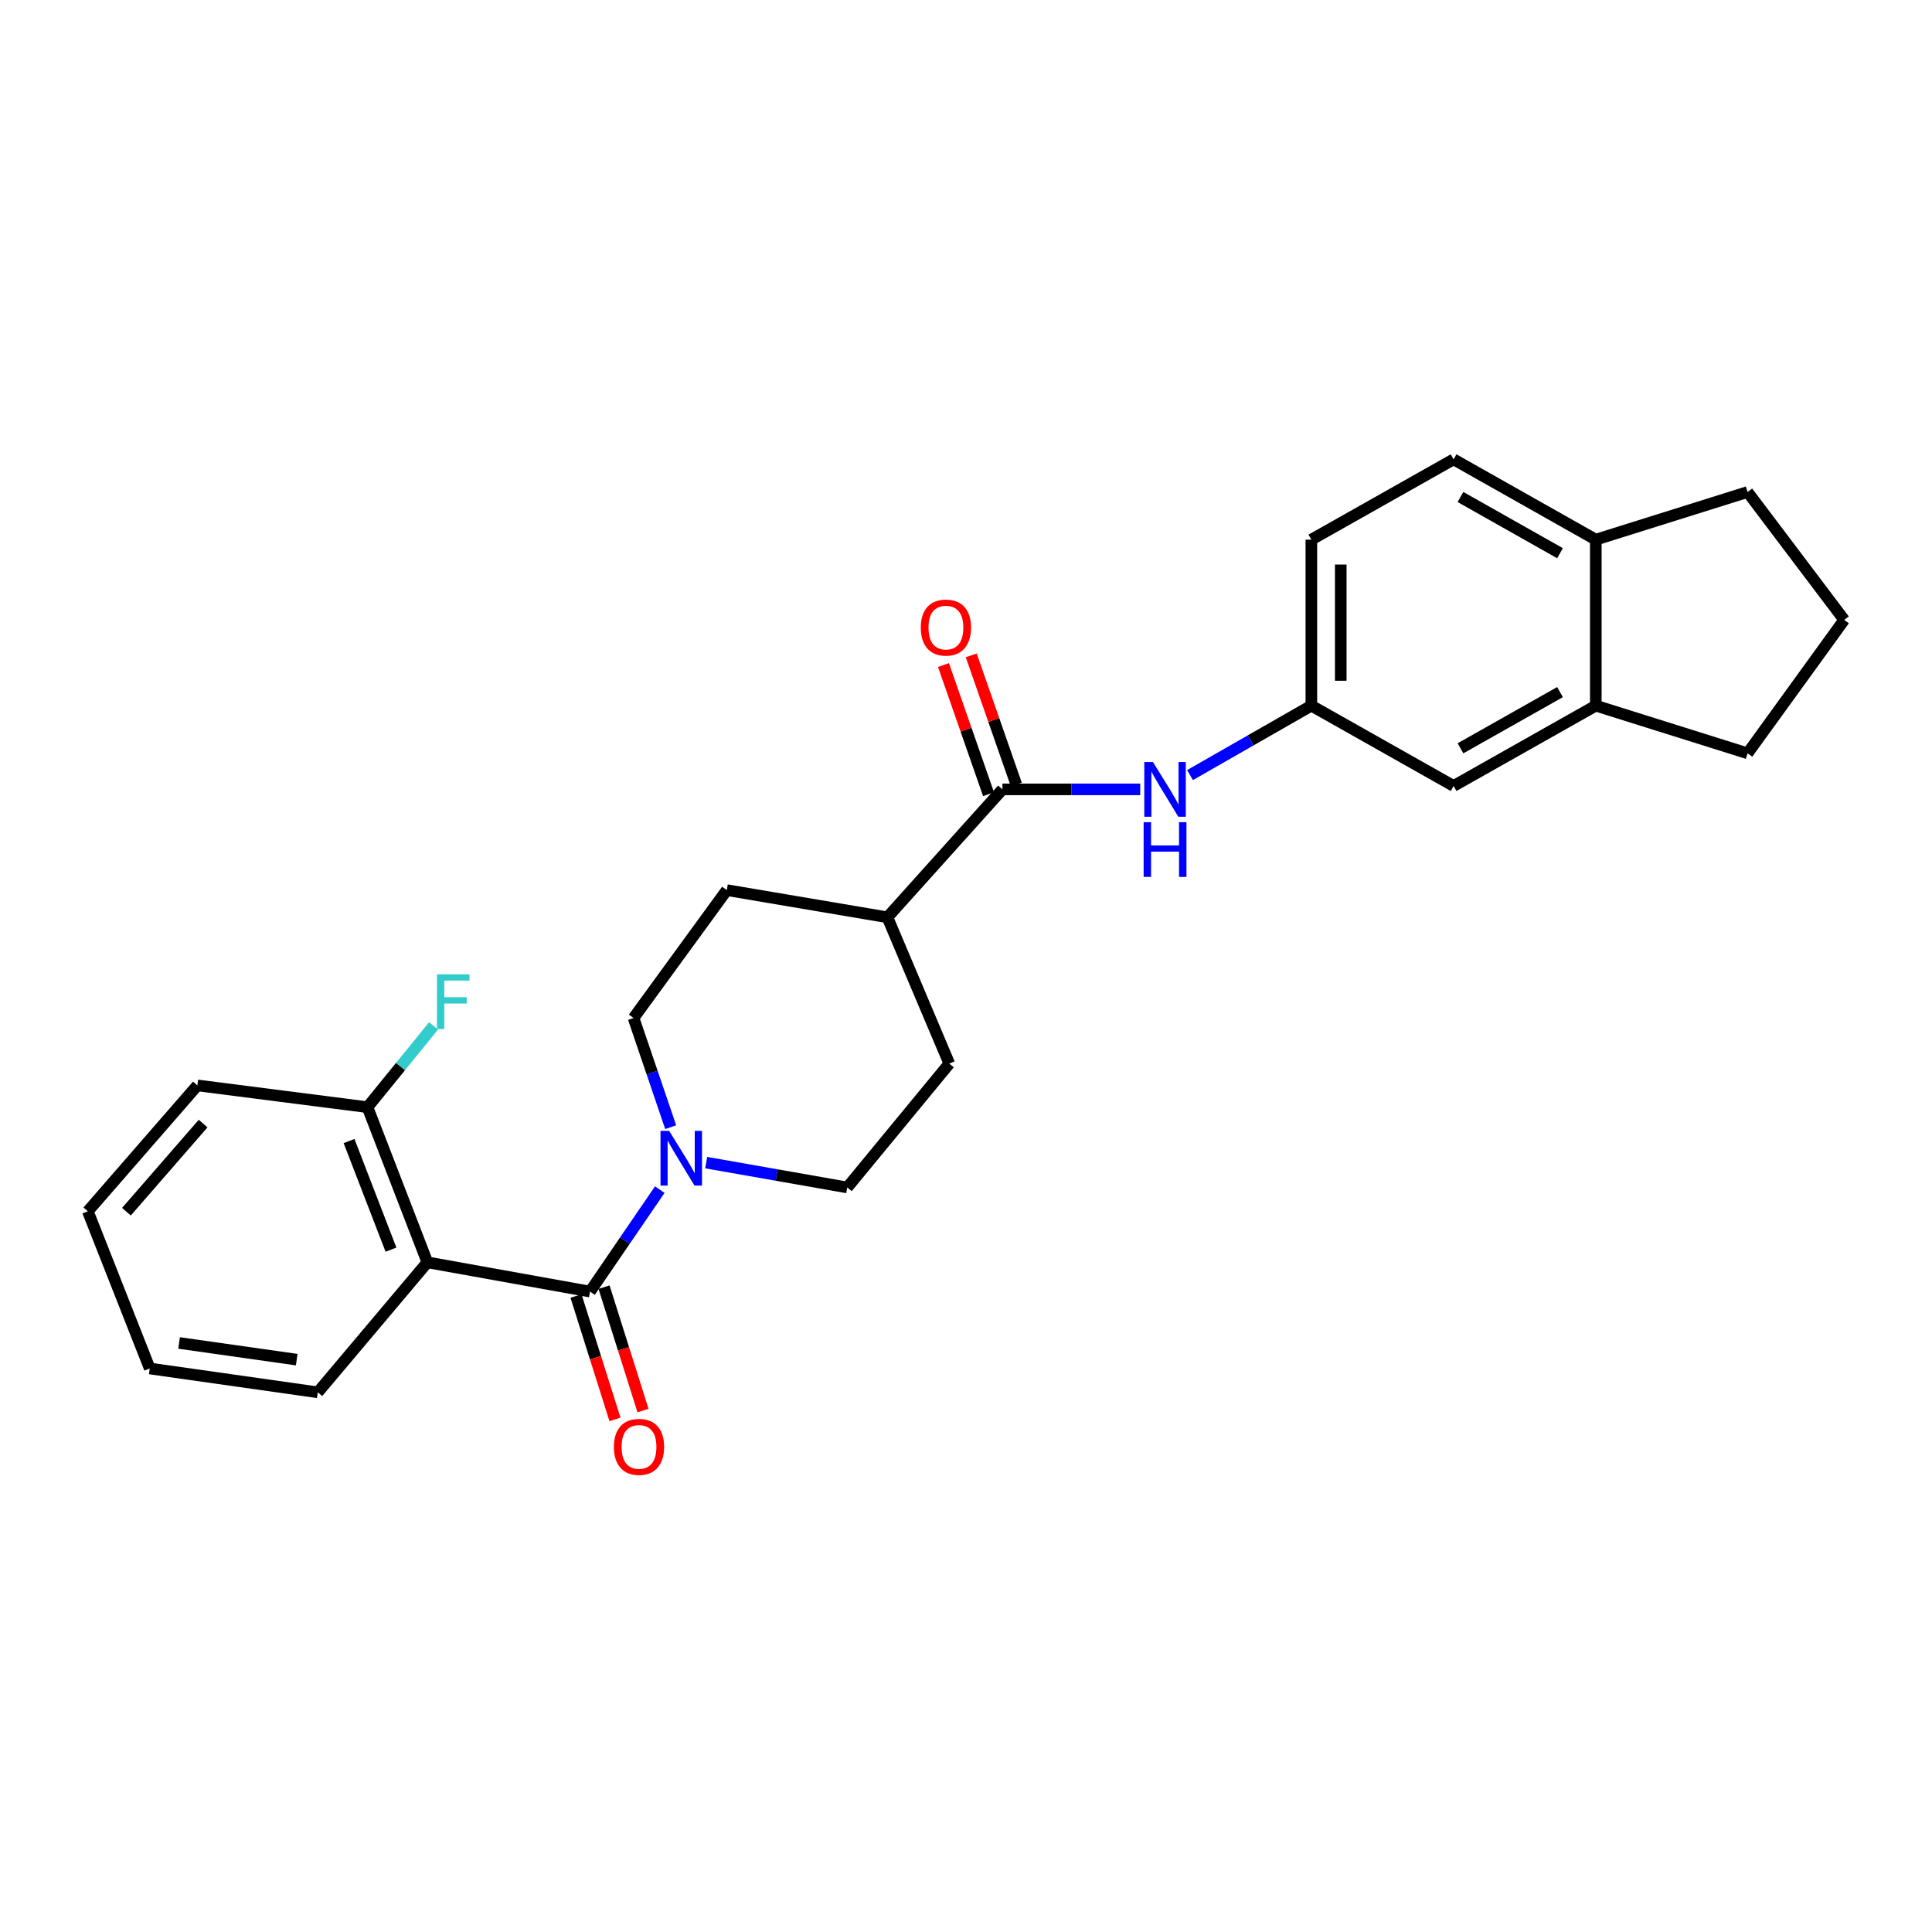 <?xml version='1.0' encoding='iso-8859-1'?>
<svg version='1.1' baseProfile='full'
              xmlns='http://www.w3.org/2000/svg'
                      xmlns:rdkit='http://www.rdkit.org/xml'
                      xmlns:xlink='http://www.w3.org/1999/xlink'
                  xml:space='preserve'
width='1000px' height='1000px' viewBox='0 0 1000 1000'>
<!-- END OF HEADER -->
<rect style='opacity:1.0;fill:#FFFFFF;stroke:none' width='1000' height='1000' x='0' y='0'> </rect>
<path class='bond-0' d='M 305.398,668.519 L 221.215,653.38' style='fill:none;fill-rule:evenodd;stroke:#000000;stroke-width:6px;stroke-linecap:butt;stroke-linejoin:miter;stroke-opacity:1' />
<path class='bond-1' d='M 305.398,668.519 L 323.448,642.136' style='fill:none;fill-rule:evenodd;stroke:#000000;stroke-width:6px;stroke-linecap:butt;stroke-linejoin:miter;stroke-opacity:1' />
<path class='bond-1' d='M 323.448,642.136 L 341.498,615.752' style='fill:none;fill-rule:evenodd;stroke:#0000FF;stroke-width:6px;stroke-linecap:butt;stroke-linejoin:miter;stroke-opacity:1' />
<path class='bond-6' d='M 298.143,670.809 L 308.225,702.748' style='fill:none;fill-rule:evenodd;stroke:#000000;stroke-width:6px;stroke-linecap:butt;stroke-linejoin:miter;stroke-opacity:1' />
<path class='bond-6' d='M 308.225,702.748 L 318.308,734.687' style='fill:none;fill-rule:evenodd;stroke:#FF0000;stroke-width:6px;stroke-linecap:butt;stroke-linejoin:miter;stroke-opacity:1' />
<path class='bond-6' d='M 312.652,666.229 L 322.735,698.168' style='fill:none;fill-rule:evenodd;stroke:#000000;stroke-width:6px;stroke-linecap:butt;stroke-linejoin:miter;stroke-opacity:1' />
<path class='bond-6' d='M 322.735,698.168 L 332.817,730.106' style='fill:none;fill-rule:evenodd;stroke:#FF0000;stroke-width:6px;stroke-linecap:butt;stroke-linejoin:miter;stroke-opacity:1' />
<path class='bond-5' d='M 221.215,653.38 L 190.21,573.078' style='fill:none;fill-rule:evenodd;stroke:#000000;stroke-width:6px;stroke-linecap:butt;stroke-linejoin:miter;stroke-opacity:1' />
<path class='bond-5' d='M 202.371,646.815 L 180.667,590.603' style='fill:none;fill-rule:evenodd;stroke:#000000;stroke-width:6px;stroke-linecap:butt;stroke-linejoin:miter;stroke-opacity:1' />
<path class='bond-19' d='M 221.215,653.38 L 164.497,720.665' style='fill:none;fill-rule:evenodd;stroke:#000000;stroke-width:6px;stroke-linecap:butt;stroke-linejoin:miter;stroke-opacity:1' />
<path class='bond-9' d='M 347.146,583.425 L 337.535,555.175' style='fill:none;fill-rule:evenodd;stroke:#0000FF;stroke-width:6px;stroke-linecap:butt;stroke-linejoin:miter;stroke-opacity:1' />
<path class='bond-9' d='M 337.535,555.175 L 327.925,526.925' style='fill:none;fill-rule:evenodd;stroke:#000000;stroke-width:6px;stroke-linecap:butt;stroke-linejoin:miter;stroke-opacity:1' />
<path class='bond-10' d='M 365.537,601.775 L 402.038,608.2' style='fill:none;fill-rule:evenodd;stroke:#0000FF;stroke-width:6px;stroke-linecap:butt;stroke-linejoin:miter;stroke-opacity:1' />
<path class='bond-10' d='M 402.038,608.2 L 438.539,614.624' style='fill:none;fill-rule:evenodd;stroke:#000000;stroke-width:6px;stroke-linecap:butt;stroke-linejoin:miter;stroke-opacity:1' />
<path class='bond-2' d='M 518.85,408.576 L 459.316,474.796' style='fill:none;fill-rule:evenodd;stroke:#000000;stroke-width:6px;stroke-linecap:butt;stroke-linejoin:miter;stroke-opacity:1' />
<path class='bond-3' d='M 518.85,408.576 L 554.515,408.576' style='fill:none;fill-rule:evenodd;stroke:#000000;stroke-width:6px;stroke-linecap:butt;stroke-linejoin:miter;stroke-opacity:1' />
<path class='bond-3' d='M 554.515,408.576 L 590.179,408.576' style='fill:none;fill-rule:evenodd;stroke:#0000FF;stroke-width:6px;stroke-linecap:butt;stroke-linejoin:miter;stroke-opacity:1' />
<path class='bond-12' d='M 526.033,406.07 L 514.371,372.646' style='fill:none;fill-rule:evenodd;stroke:#000000;stroke-width:6px;stroke-linecap:butt;stroke-linejoin:miter;stroke-opacity:1' />
<path class='bond-12' d='M 514.371,372.646 L 502.71,339.222' style='fill:none;fill-rule:evenodd;stroke:#FF0000;stroke-width:6px;stroke-linecap:butt;stroke-linejoin:miter;stroke-opacity:1' />
<path class='bond-12' d='M 511.667,411.082 L 500.006,377.658' style='fill:none;fill-rule:evenodd;stroke:#000000;stroke-width:6px;stroke-linecap:butt;stroke-linejoin:miter;stroke-opacity:1' />
<path class='bond-12' d='M 500.006,377.658 L 488.344,344.235' style='fill:none;fill-rule:evenodd;stroke:#FF0000;stroke-width:6px;stroke-linecap:butt;stroke-linejoin:miter;stroke-opacity:1' />
<path class='bond-8' d='M 615.945,401.183 L 647.349,383.215' style='fill:none;fill-rule:evenodd;stroke:#0000FF;stroke-width:6px;stroke-linecap:butt;stroke-linejoin:miter;stroke-opacity:1' />
<path class='bond-8' d='M 647.349,383.215 L 678.753,365.247' style='fill:none;fill-rule:evenodd;stroke:#000000;stroke-width:6px;stroke-linecap:butt;stroke-linejoin:miter;stroke-opacity:1' />
<path class='bond-4' d='M 825.986,365.247 L 752.378,406.809' style='fill:none;fill-rule:evenodd;stroke:#000000;stroke-width:6px;stroke-linecap:butt;stroke-linejoin:miter;stroke-opacity:1' />
<path class='bond-4' d='M 807.463,358.232 L 755.938,387.326' style='fill:none;fill-rule:evenodd;stroke:#000000;stroke-width:6px;stroke-linecap:butt;stroke-linejoin:miter;stroke-opacity:1' />
<path class='bond-20' d='M 825.986,365.247 L 904.538,389.921' style='fill:none;fill-rule:evenodd;stroke:#000000;stroke-width:6px;stroke-linecap:butt;stroke-linejoin:miter;stroke-opacity:1' />
<path class='bond-28' d='M 825.986,365.247 L 825.986,279.323' style='fill:none;fill-rule:evenodd;stroke:#000000;stroke-width:6px;stroke-linecap:butt;stroke-linejoin:miter;stroke-opacity:1' />
<path class='bond-18' d='M 190.21,573.078 L 207.314,552.036' style='fill:none;fill-rule:evenodd;stroke:#000000;stroke-width:6px;stroke-linecap:butt;stroke-linejoin:miter;stroke-opacity:1' />
<path class='bond-18' d='M 207.314,552.036 L 224.417,530.995' style='fill:none;fill-rule:evenodd;stroke:#33CCCC;stroke-width:6px;stroke-linecap:butt;stroke-linejoin:miter;stroke-opacity:1' />
<path class='bond-23' d='M 190.21,573.078 L 102.157,561.802' style='fill:none;fill-rule:evenodd;stroke:#000000;stroke-width:6px;stroke-linecap:butt;stroke-linejoin:miter;stroke-opacity:1' />
<path class='bond-7' d='M 459.316,474.796 L 491.361,550.525' style='fill:none;fill-rule:evenodd;stroke:#000000;stroke-width:6px;stroke-linecap:butt;stroke-linejoin:miter;stroke-opacity:1' />
<path class='bond-26' d='M 459.316,474.796 L 376.191,460.722' style='fill:none;fill-rule:evenodd;stroke:#000000;stroke-width:6px;stroke-linecap:butt;stroke-linejoin:miter;stroke-opacity:1' />
<path class='bond-11' d='M 678.753,365.247 L 752.378,406.809' style='fill:none;fill-rule:evenodd;stroke:#000000;stroke-width:6px;stroke-linecap:butt;stroke-linejoin:miter;stroke-opacity:1' />
<path class='bond-17' d='M 678.753,365.247 L 678.753,279.323' style='fill:none;fill-rule:evenodd;stroke:#000000;stroke-width:6px;stroke-linecap:butt;stroke-linejoin:miter;stroke-opacity:1' />
<path class='bond-17' d='M 693.968,352.358 L 693.968,292.212' style='fill:none;fill-rule:evenodd;stroke:#000000;stroke-width:6px;stroke-linecap:butt;stroke-linejoin:miter;stroke-opacity:1' />
<path class='bond-14' d='M 327.925,526.925 L 376.191,460.722' style='fill:none;fill-rule:evenodd;stroke:#000000;stroke-width:6px;stroke-linecap:butt;stroke-linejoin:miter;stroke-opacity:1' />
<path class='bond-15' d='M 438.539,614.624 L 491.361,550.525' style='fill:none;fill-rule:evenodd;stroke:#000000;stroke-width:6px;stroke-linecap:butt;stroke-linejoin:miter;stroke-opacity:1' />
<path class='bond-13' d='M 825.986,279.323 L 752.378,237.76' style='fill:none;fill-rule:evenodd;stroke:#000000;stroke-width:6px;stroke-linecap:butt;stroke-linejoin:miter;stroke-opacity:1' />
<path class='bond-13' d='M 807.463,286.338 L 755.938,257.244' style='fill:none;fill-rule:evenodd;stroke:#000000;stroke-width:6px;stroke-linecap:butt;stroke-linejoin:miter;stroke-opacity:1' />
<path class='bond-22' d='M 825.986,279.323 L 904.538,254.666' style='fill:none;fill-rule:evenodd;stroke:#000000;stroke-width:6px;stroke-linecap:butt;stroke-linejoin:miter;stroke-opacity:1' />
<path class='bond-16' d='M 752.378,237.76 L 678.753,279.323' style='fill:none;fill-rule:evenodd;stroke:#000000;stroke-width:6px;stroke-linecap:butt;stroke-linejoin:miter;stroke-opacity:1' />
<path class='bond-24' d='M 164.497,720.665 L 77.508,708.324' style='fill:none;fill-rule:evenodd;stroke:#000000;stroke-width:6px;stroke-linecap:butt;stroke-linejoin:miter;stroke-opacity:1' />
<path class='bond-24' d='M 153.585,703.75 L 92.693,695.111' style='fill:none;fill-rule:evenodd;stroke:#000000;stroke-width:6px;stroke-linecap:butt;stroke-linejoin:miter;stroke-opacity:1' />
<path class='bond-21' d='M 904.538,389.921 L 954.545,320.861' style='fill:none;fill-rule:evenodd;stroke:#000000;stroke-width:6px;stroke-linecap:butt;stroke-linejoin:miter;stroke-opacity:1' />
<path class='bond-29' d='M 954.545,320.861 L 904.538,254.666' style='fill:none;fill-rule:evenodd;stroke:#000000;stroke-width:6px;stroke-linecap:butt;stroke-linejoin:miter;stroke-opacity:1' />
<path class='bond-27' d='M 102.157,561.802 L 45.455,626.956' style='fill:none;fill-rule:evenodd;stroke:#000000;stroke-width:6px;stroke-linecap:butt;stroke-linejoin:miter;stroke-opacity:1' />
<path class='bond-27' d='M 105.129,581.563 L 65.437,627.172' style='fill:none;fill-rule:evenodd;stroke:#000000;stroke-width:6px;stroke-linecap:butt;stroke-linejoin:miter;stroke-opacity:1' />
<path class='bond-25' d='M 77.508,708.324 L 45.455,626.956' style='fill:none;fill-rule:evenodd;stroke:#000000;stroke-width:6px;stroke-linecap:butt;stroke-linejoin:miter;stroke-opacity:1' />
<path  class='atom-2' d='M 346.355 585.341
L 355.635 600.341
Q 356.555 601.821, 358.035 604.501
Q 359.515 607.181, 359.595 607.341
L 359.595 585.341
L 363.355 585.341
L 363.355 613.661
L 359.475 613.661
L 349.515 597.261
Q 348.355 595.341, 347.115 593.141
Q 345.915 590.941, 345.555 590.261
L 345.555 613.661
L 341.875 613.661
L 341.875 585.341
L 346.355 585.341
' fill='#0000FF'/>
<path  class='atom-4' d='M 596.764 394.416
L 606.044 409.416
Q 606.964 410.896, 608.444 413.576
Q 609.924 416.256, 610.004 416.416
L 610.004 394.416
L 613.764 394.416
L 613.764 422.736
L 609.884 422.736
L 599.924 406.336
Q 598.764 404.416, 597.524 402.216
Q 596.324 400.016, 595.964 399.336
L 595.964 422.736
L 592.284 422.736
L 592.284 394.416
L 596.764 394.416
' fill='#0000FF'/>
<path  class='atom-4' d='M 591.944 425.568
L 595.784 425.568
L 595.784 437.608
L 610.264 437.608
L 610.264 425.568
L 614.104 425.568
L 614.104 453.888
L 610.264 453.888
L 610.264 440.808
L 595.784 440.808
L 595.784 453.888
L 591.944 453.888
L 591.944 425.568
' fill='#0000FF'/>
<path  class='atom-7' d='M 317.748 748.902
Q 317.748 742.102, 321.108 738.302
Q 324.468 734.502, 330.748 734.502
Q 337.028 734.502, 340.388 738.302
Q 343.748 742.102, 343.748 748.902
Q 343.748 755.782, 340.348 759.702
Q 336.948 763.582, 330.748 763.582
Q 324.508 763.582, 321.108 759.702
Q 317.748 755.822, 317.748 748.902
M 330.748 760.382
Q 335.068 760.382, 337.388 757.502
Q 339.748 754.582, 339.748 748.902
Q 339.748 743.342, 337.388 740.542
Q 335.068 737.702, 330.748 737.702
Q 326.428 737.702, 324.068 740.502
Q 321.748 743.302, 321.748 748.902
Q 321.748 754.622, 324.068 757.502
Q 326.428 760.382, 330.748 760.382
' fill='#FF0000'/>
<path  class='atom-13' d='M 476.603 324.829
Q 476.603 318.029, 479.963 314.229
Q 483.323 310.429, 489.603 310.429
Q 495.883 310.429, 499.243 314.229
Q 502.603 318.029, 502.603 324.829
Q 502.603 331.709, 499.203 335.629
Q 495.803 339.509, 489.603 339.509
Q 483.363 339.509, 479.963 335.629
Q 476.603 331.749, 476.603 324.829
M 489.603 336.309
Q 493.923 336.309, 496.243 333.429
Q 498.603 330.509, 498.603 324.829
Q 498.603 319.269, 496.243 316.469
Q 493.923 313.629, 489.603 313.629
Q 485.283 313.629, 482.923 316.429
Q 480.603 319.229, 480.603 324.829
Q 480.603 330.549, 482.923 333.429
Q 485.283 336.309, 489.603 336.309
' fill='#FF0000'/>
<path  class='atom-19' d='M 226.176 504.312
L 243.016 504.312
L 243.016 507.552
L 229.976 507.552
L 229.976 516.152
L 241.576 516.152
L 241.576 519.432
L 229.976 519.432
L 229.976 532.632
L 226.176 532.632
L 226.176 504.312
' fill='#33CCCC'/>
</svg>
